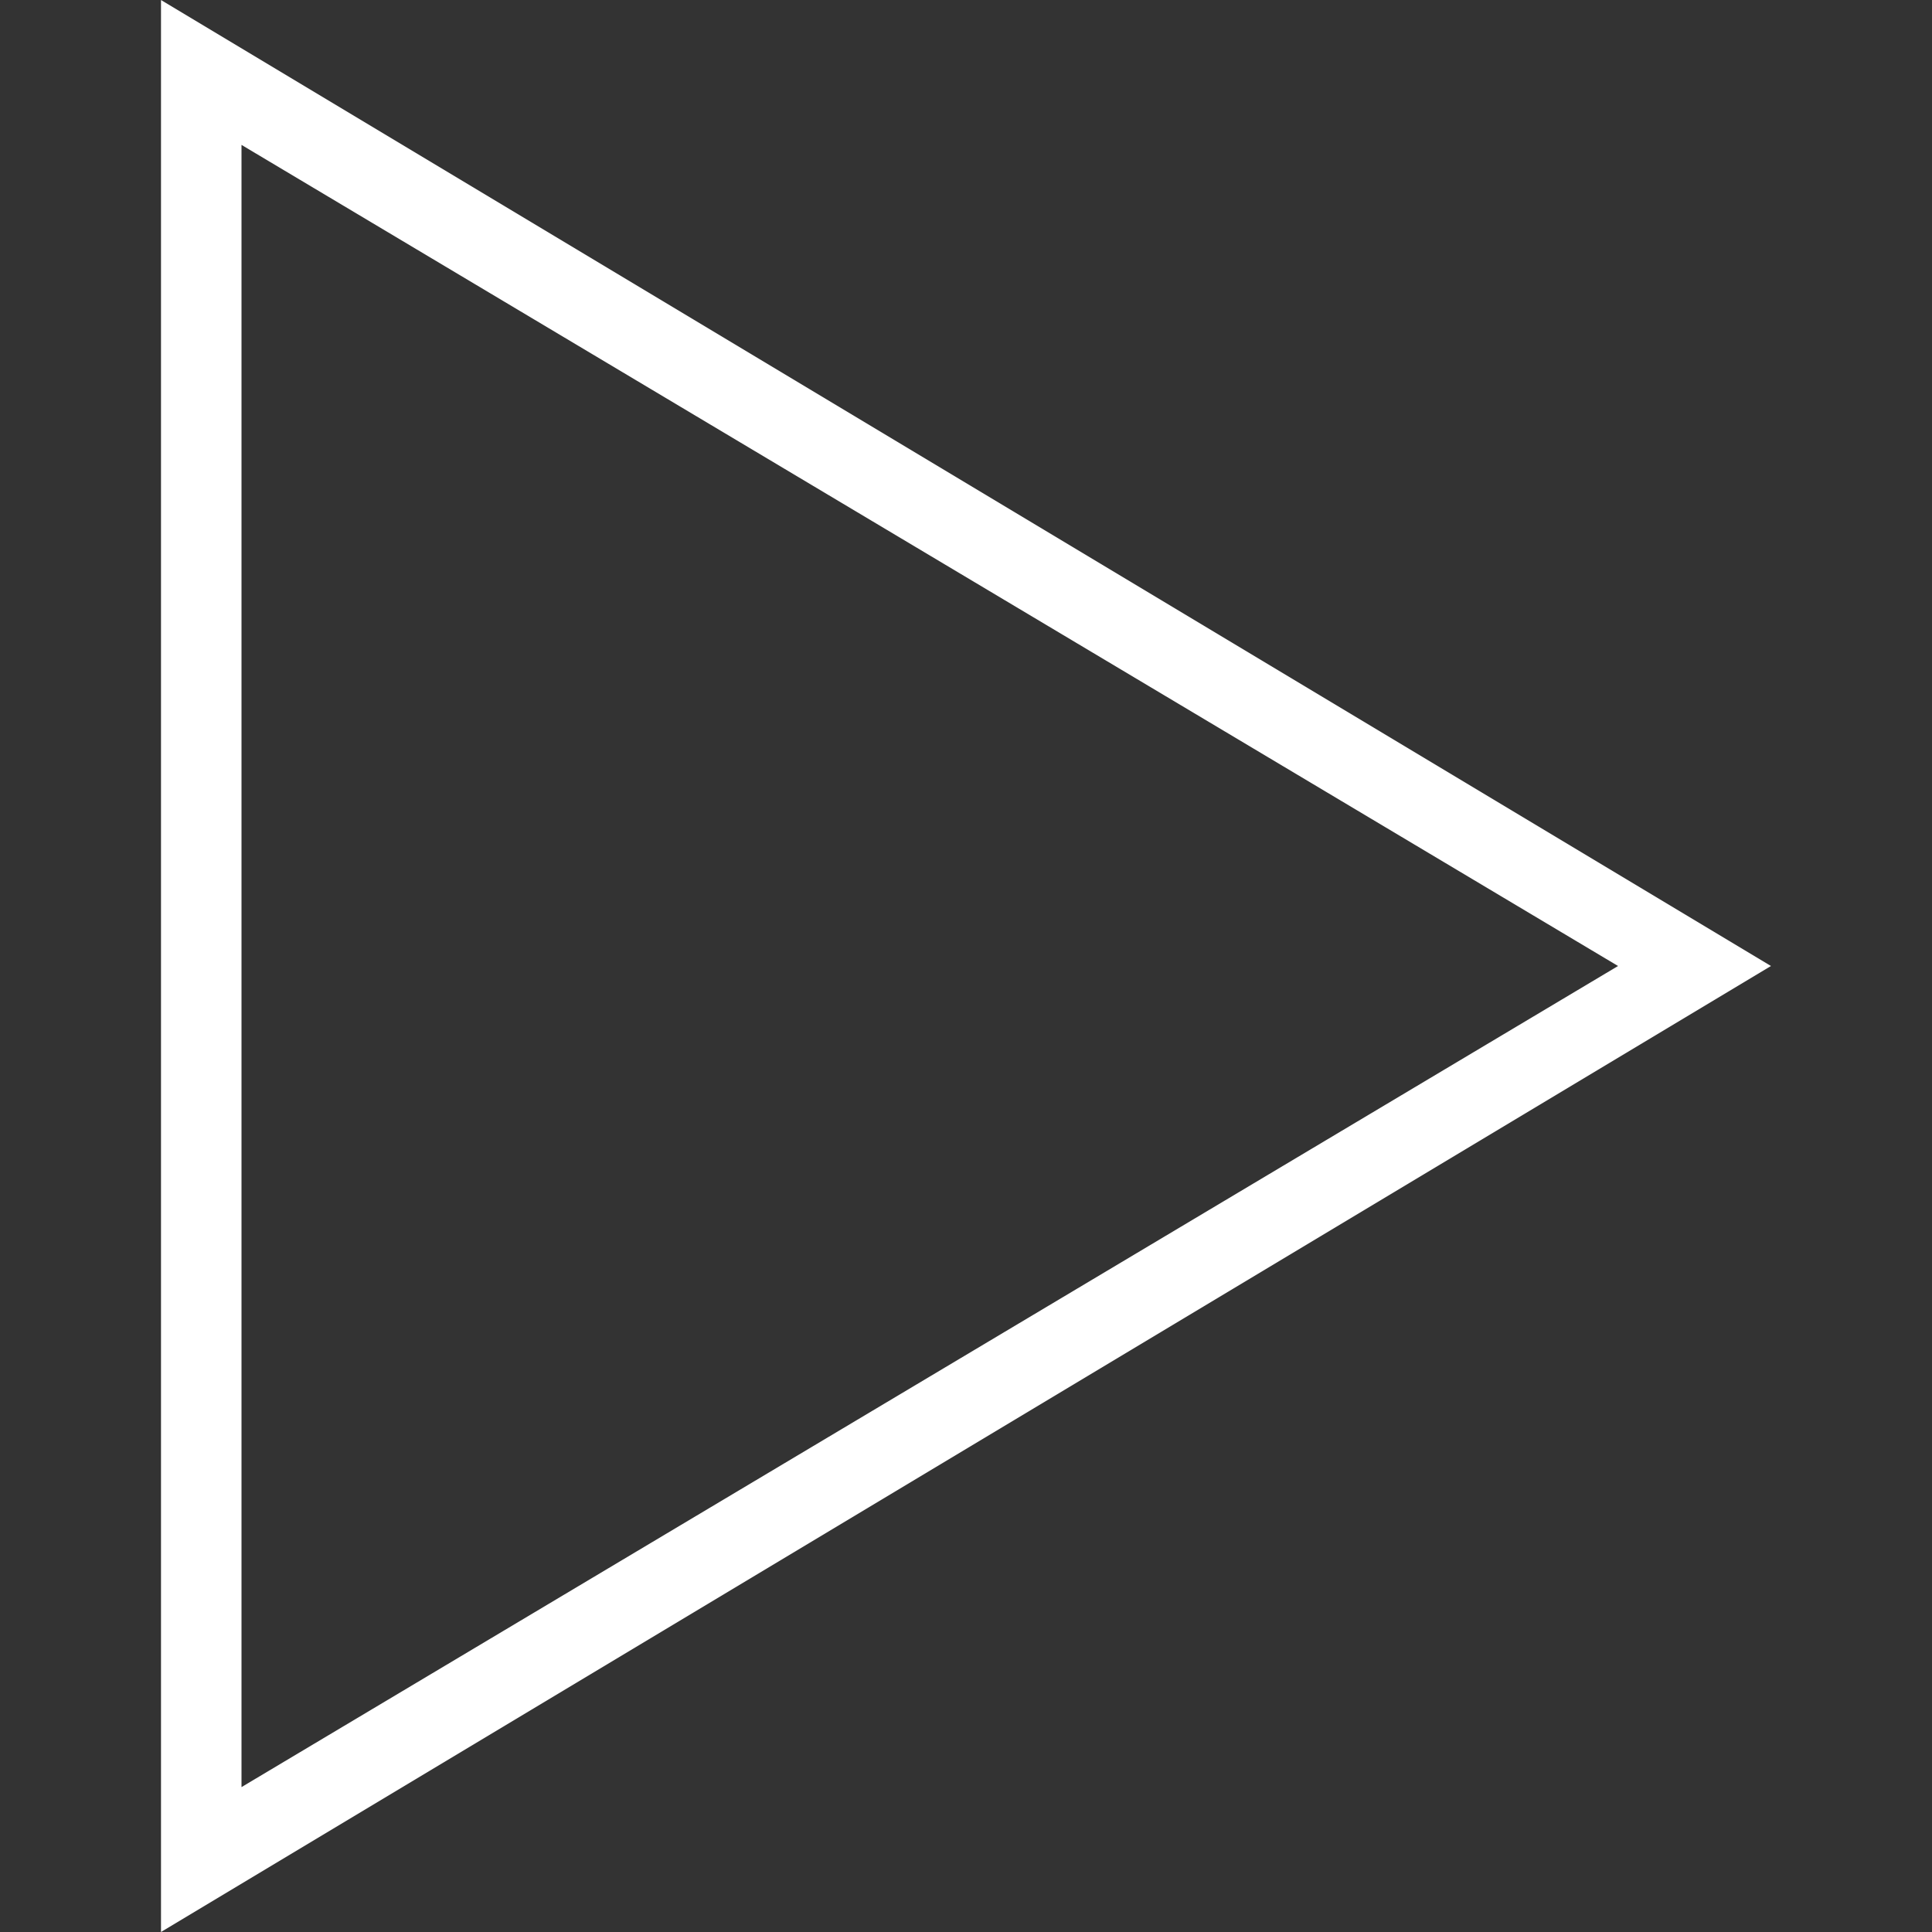 <?xml version="1.0" encoding="utf-8"?>
<!-- Generator: Adobe Illustrator 23.0.3, SVG Export Plug-In . SVG Version: 6.00 Build 0)  -->
<svg version="1.1" xmlns="http://www.w3.org/2000/svg" xmlns:xlink="http://www.w3.org/1999/xlink" x="0px" y="0px"
	 viewBox="0 0 24 24" style="enable-background:new 0 0 24 24;" xml:space="preserve">
<rect x="0" y="0" width="24" height="24" fill="#333333" stroke="none"/>
<style type="text/css">
	.st0{display:none;}
	.st1{display:inline;}
	.st2{fill:#FFFFFF;}
</style>
<g id="Layer_1" class="st0">
	<path class="st1" d="M18.1,12L4,20.5V3.5L18.1,12z M22,12L2,0v24L22,12z"/>
</g>
<g id="Layer_2">
	<g>
		<path class="st2" d="M3,1.8L20.1,12L3,22.2V1.8 M2,0v24l20-12L2,0L2,0z"/>
	</g>
</g>
</svg>
